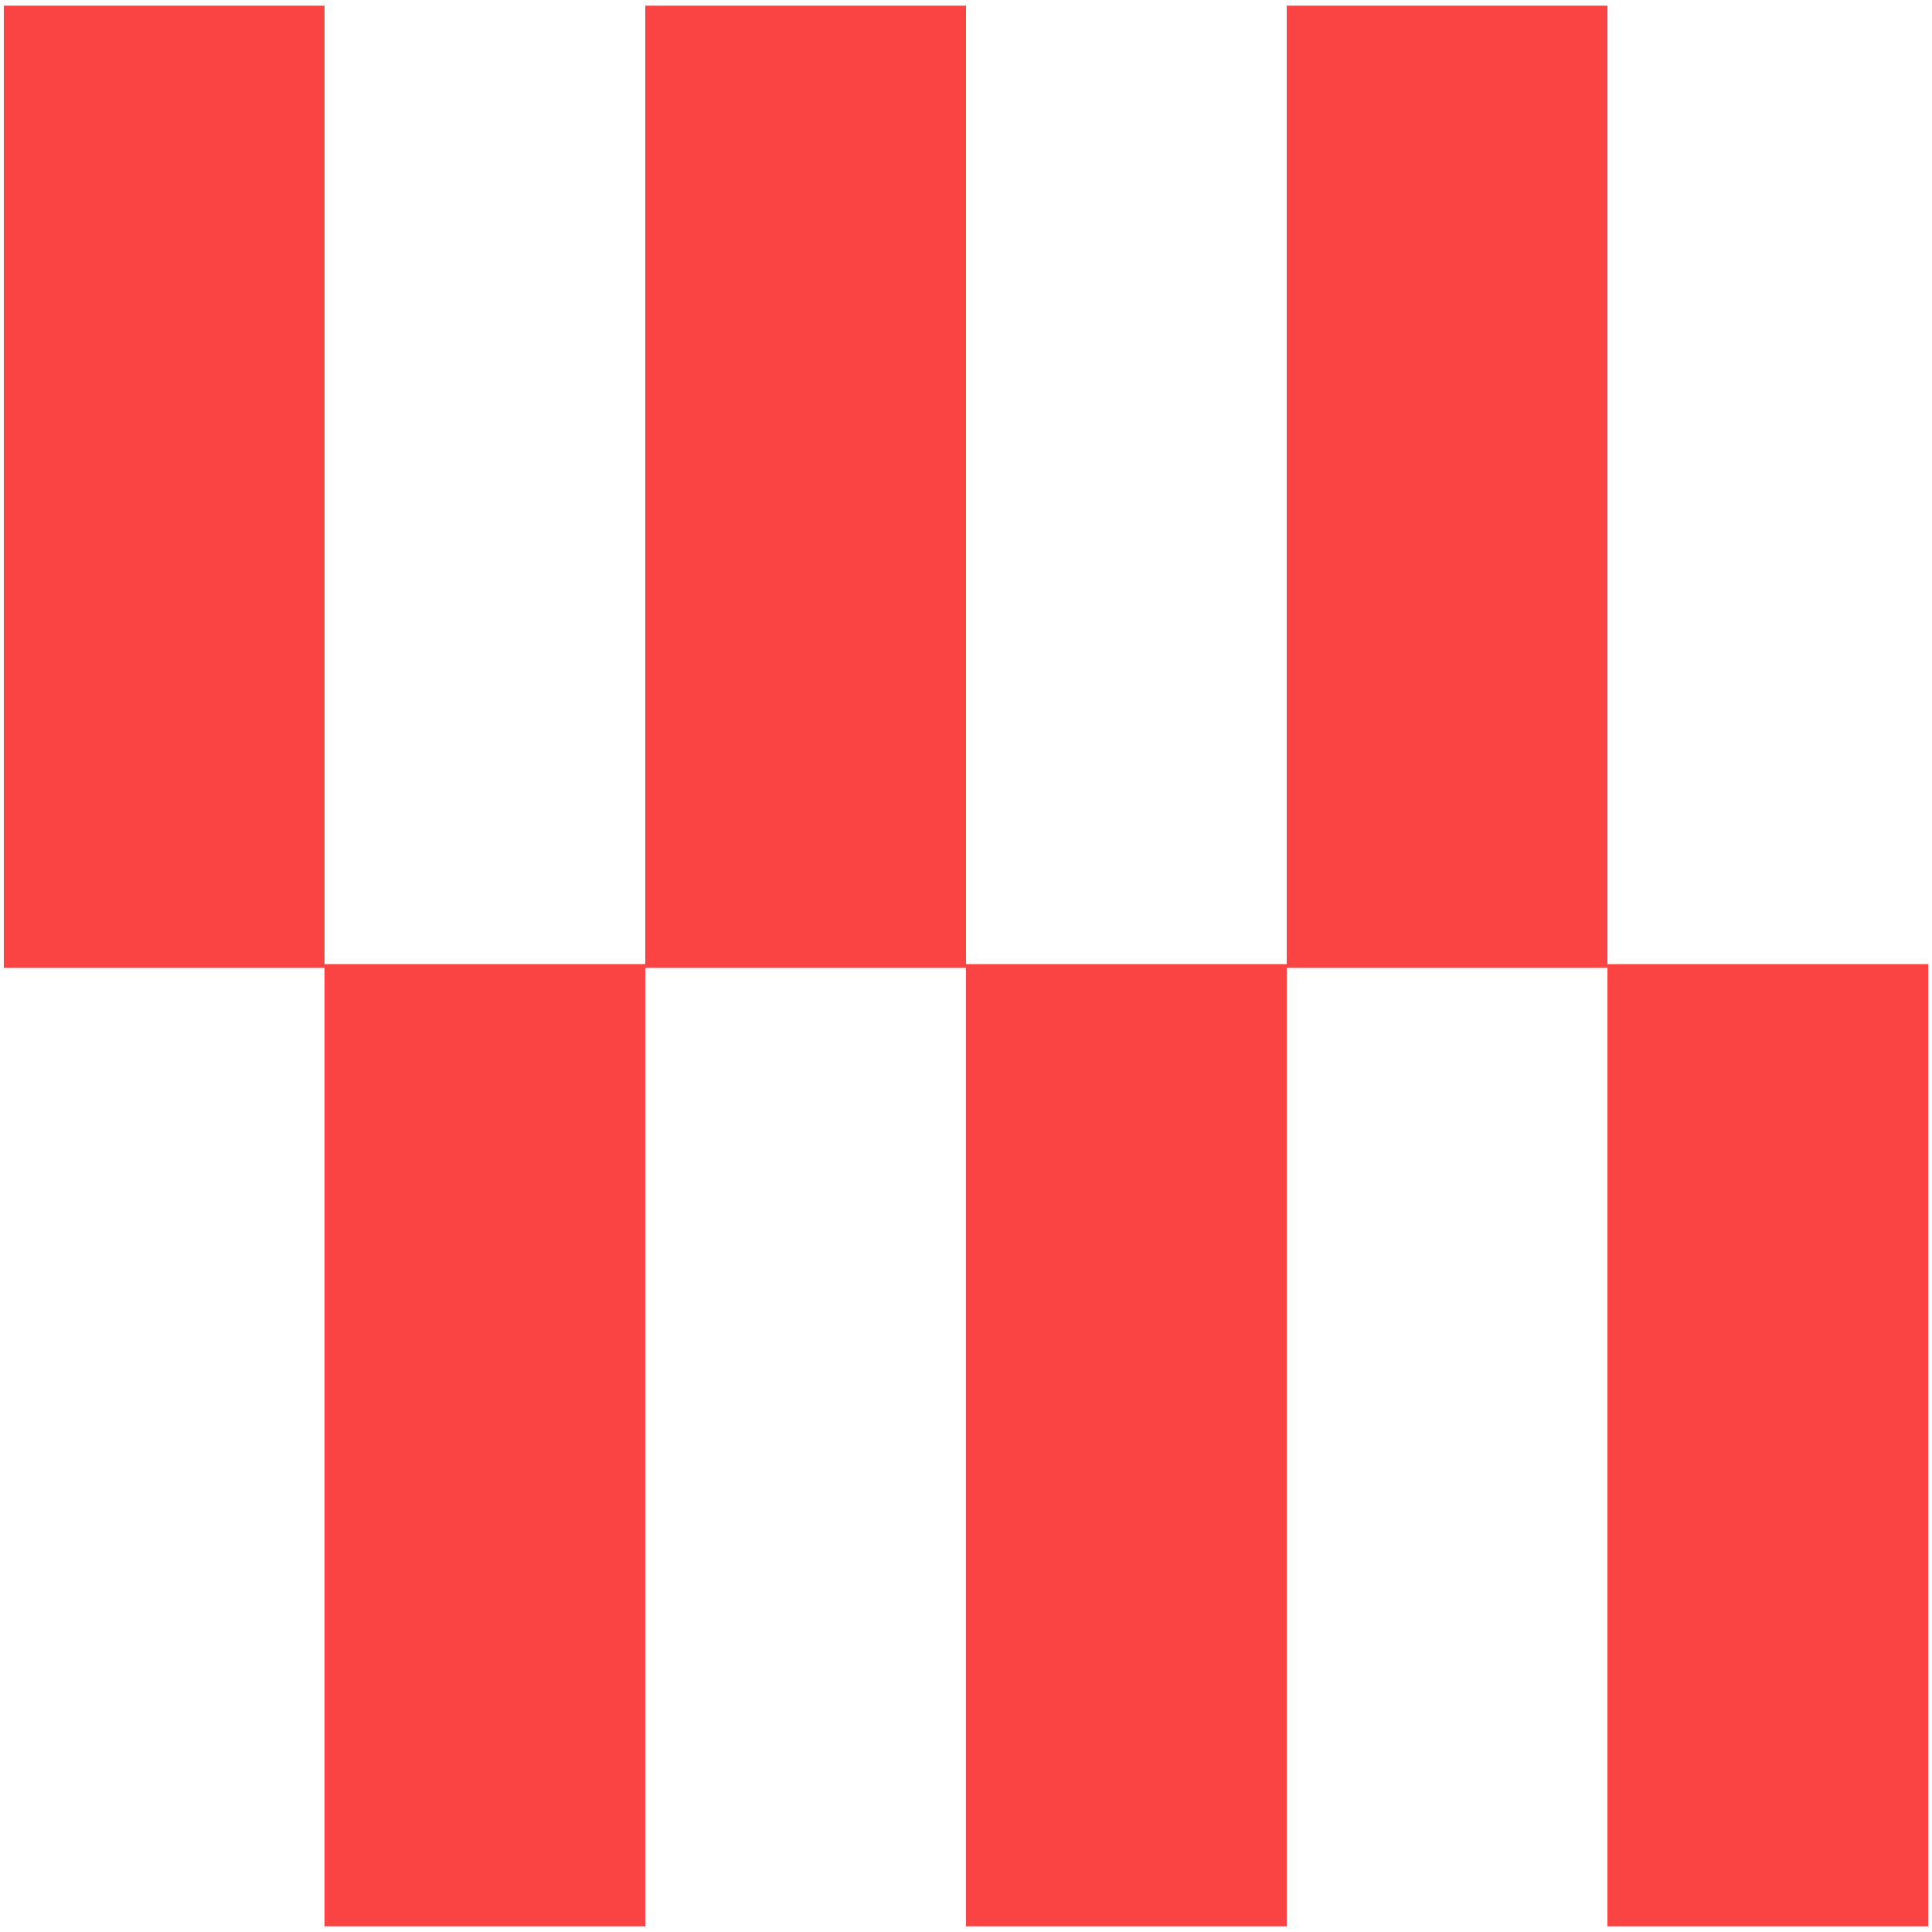 <svg width="317" height="317" viewBox="0 0 317 317" fill="none" xmlns="http://www.w3.org/2000/svg">
<rect x="0.625" y="0.933" width="52.625" height="157.875" fill="#FA4343"/>
<rect x="105.875" y="0.933" width="52.625" height="157.875" fill="#FA4343"/>
<rect x="211.125" y="0.933" width="52.625" height="157.875" fill="#FA4343"/>
<rect x="53.25" y="158.192" width="52.625" height="157.875" fill="#FA4343"/>
<rect x="158.5" y="158.192" width="52.625" height="157.875" fill="#FA4343"/>
<rect x="263.75" y="158.192" width="52.625" height="157.875" fill="#FA4343"/>
</svg>
